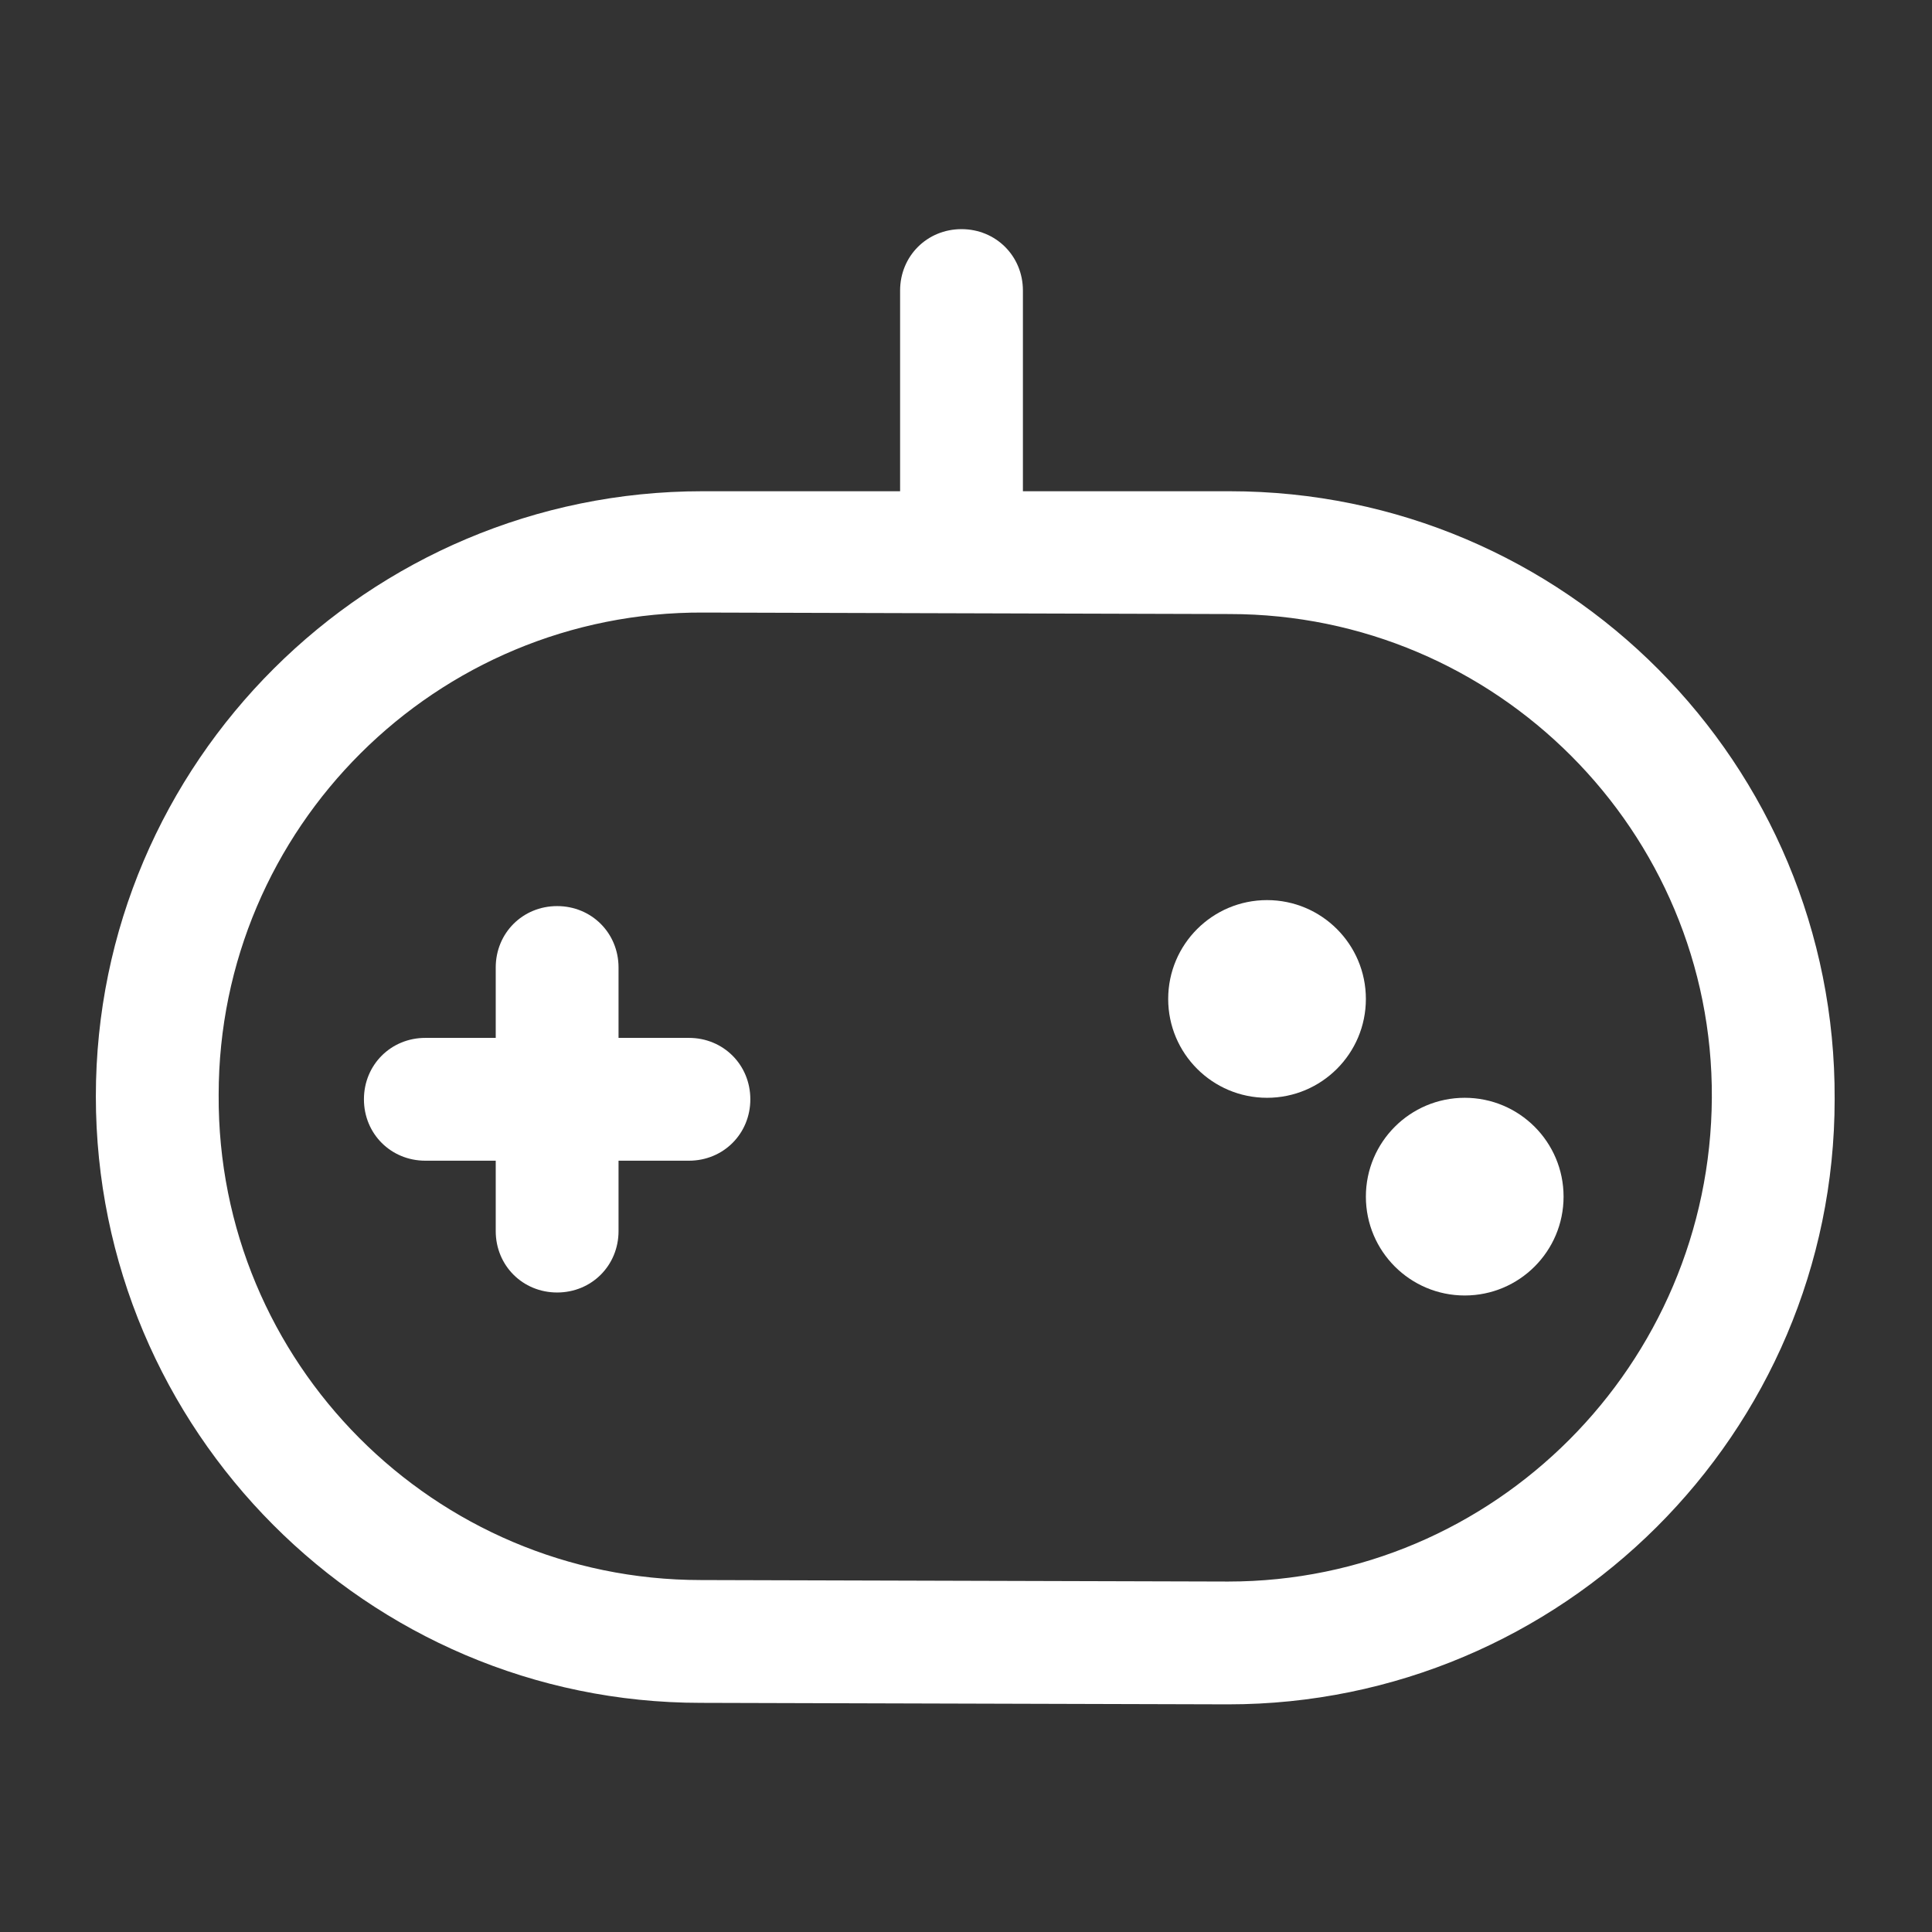 <svg xmlns="http://www.w3.org/2000/svg" viewBox="0 0 129 129" width="512" height="512"><rect x="0" y="0" width="129" height="129" fill="#333333" stroke="none"/><g fill="#FFF"><path d="M82.1 32.8H68.3V19.4c0-2.3-1.8-4.1-4.1-4.1s-4.1 1.8-4.1 4.1v13.4H46.9c-22.3 0-40.5 18.1-40.5 40.4 0 22.3 18.1 40.5 40.4 40.5l35.2.1c22.3 0 40.5-18.1 40.5-40.4.1-22.4-18-40.6-40.4-40.6zm-.1 72.8l-35.2-.1C29 105.5 14.5 91 14.6 73.1c0-17.8 14.5-32.3 32.4-32.2l35.1.1c17.8 0 32.3 14.5 32.2 32.3S99.8 105.6 82 105.6z"/><path d="M46 69.3h-4.7v-4.7c0-2.3-1.8-4.1-4.1-4.1s-4.1 1.8-4.1 4.1v4.7h-4.7c-2.3 0-4.1 1.8-4.1 4.1s1.8 4.1 4.1 4.1h4.7v4.7c0 2.3 1.8 4.1 4.1 4.1s4.1-1.8 4.1-4.1v-4.7H46c2.3 0 4.1-1.8 4.1-4.1s-1.8-4.1-4.1-4.1z"/><circle cx="84.6" cy="66.7" r="6.6"/><circle cx="97.8" cy="79.9" r="6.6"/></g></svg>